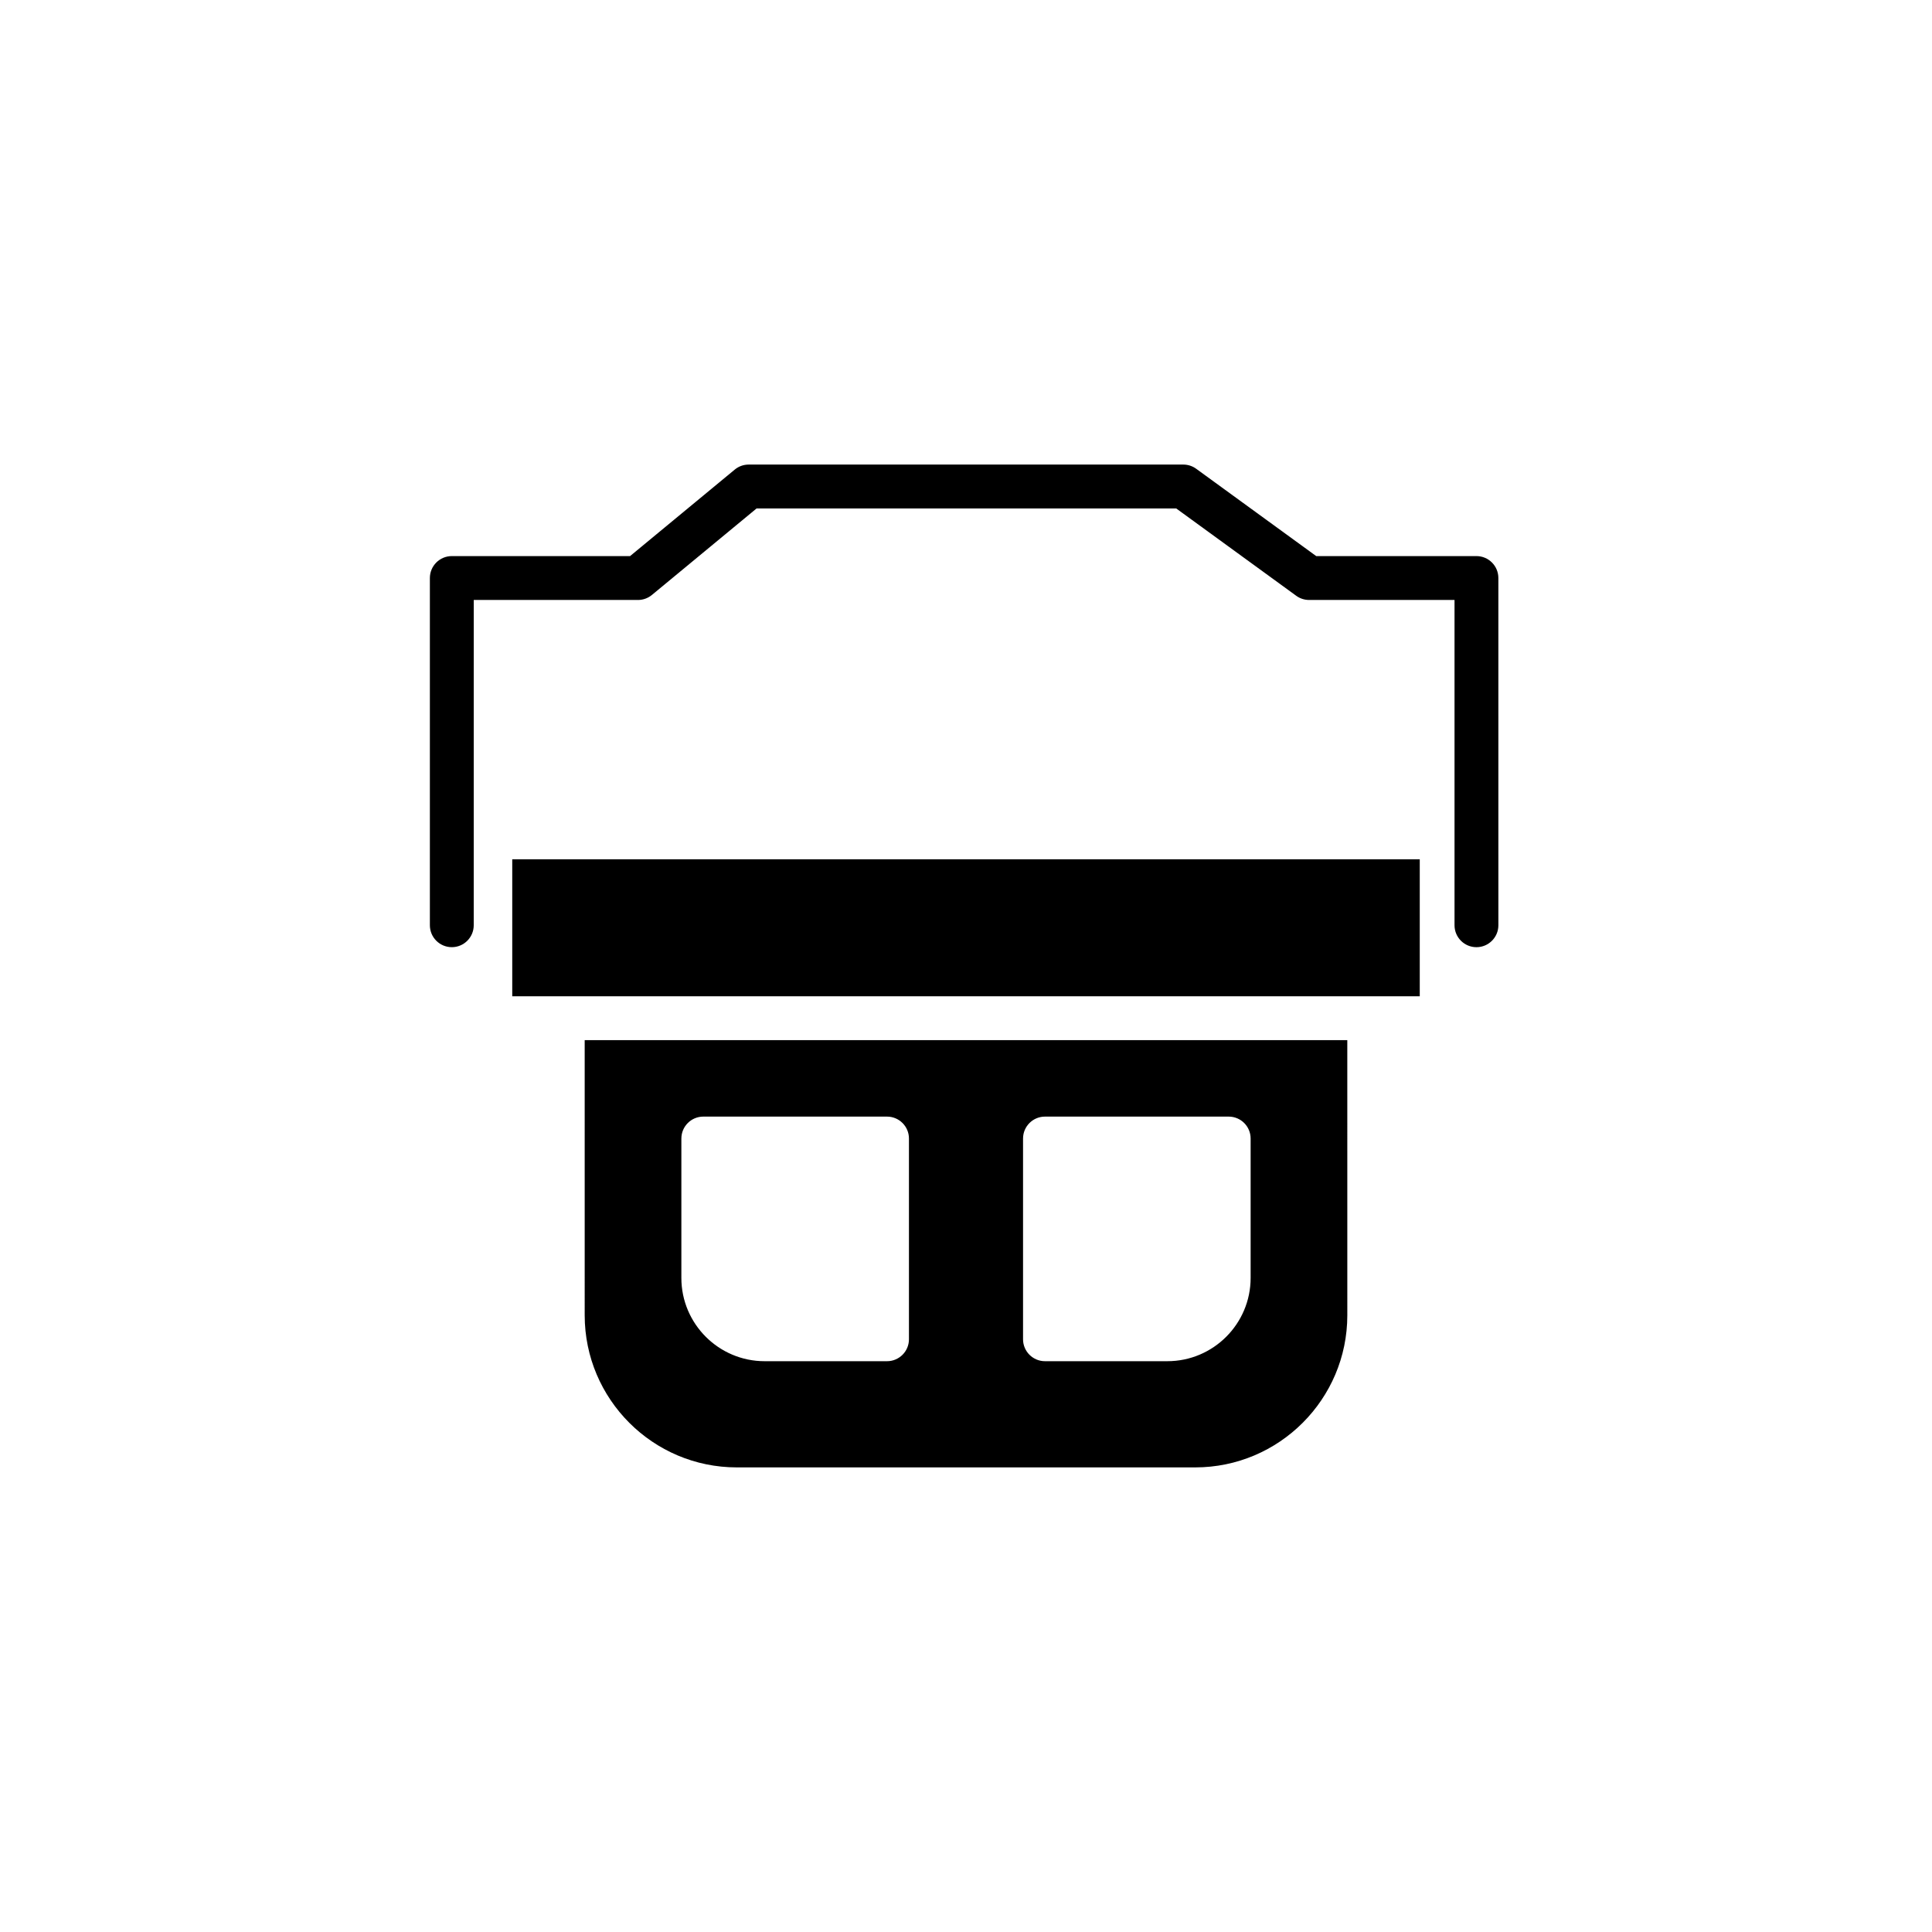 <?xml version="1.0" encoding="UTF-8"?>
<!-- Uploaded to: ICON Repo, www.svgrepo.com, Generator: ICON Repo Mixer Tools -->
<svg fill="#000000" width="800px" height="800px" version="1.1" viewBox="144 144 512 512" xmlns="http://www.w3.org/2000/svg">
 <g>
  <path d="m279.75 371.72h240.5v36.305h-240.5z"/>
  <path d="m298.95 492.56c0 22.227 18.082 40.316 40.316 40.316h121.47c22.234 0 40.316-18.086 40.316-40.316l-0.004-72.91h-202.1zm116.17-46.84c0-3.211 2.606-5.809 5.812-5.809h48.688c3.211 0 5.809 2.606 5.809 5.809v36.945c0 12.168-9.898 22.066-22.066 22.066h-32.434c-3.215 0-5.812-2.606-5.812-5.809v-53.203zm-90.547 0c0-3.211 2.606-5.809 5.812-5.809h48.684c3.215 0 5.812 2.606 5.812 5.809v53.203c0 3.211-2.606 5.809-5.812 5.809h-32.434c-12.168 0-22.066-9.898-22.066-22.066v-36.945z"/>
  <path d="m535.27 291.37h-42.461l-31.801-23.137c-0.992-0.727-2.191-1.117-3.422-1.117h-115.18c-1.355 0-2.66 0.473-3.699 1.336l-27.734 22.918h-47.238c-3.215 0-5.812 2.606-5.812 5.812v92.02c0 3.211 2.606 5.809 5.812 5.809 3.211 0 5.809-2.606 5.809-5.809l0.004-86.203h43.52c1.355 0 2.66-0.473 3.703-1.336l27.73-22.918h111.21l31.801 23.141c0.992 0.727 2.191 1.113 3.422 1.113h38.531v86.207c0 3.211 2.606 5.809 5.812 5.809 3.211 0 5.809-2.606 5.809-5.809l-0.004-92.016c0.008-3.215-2.598-5.82-5.805-5.82z"/>
 </g>
</svg>